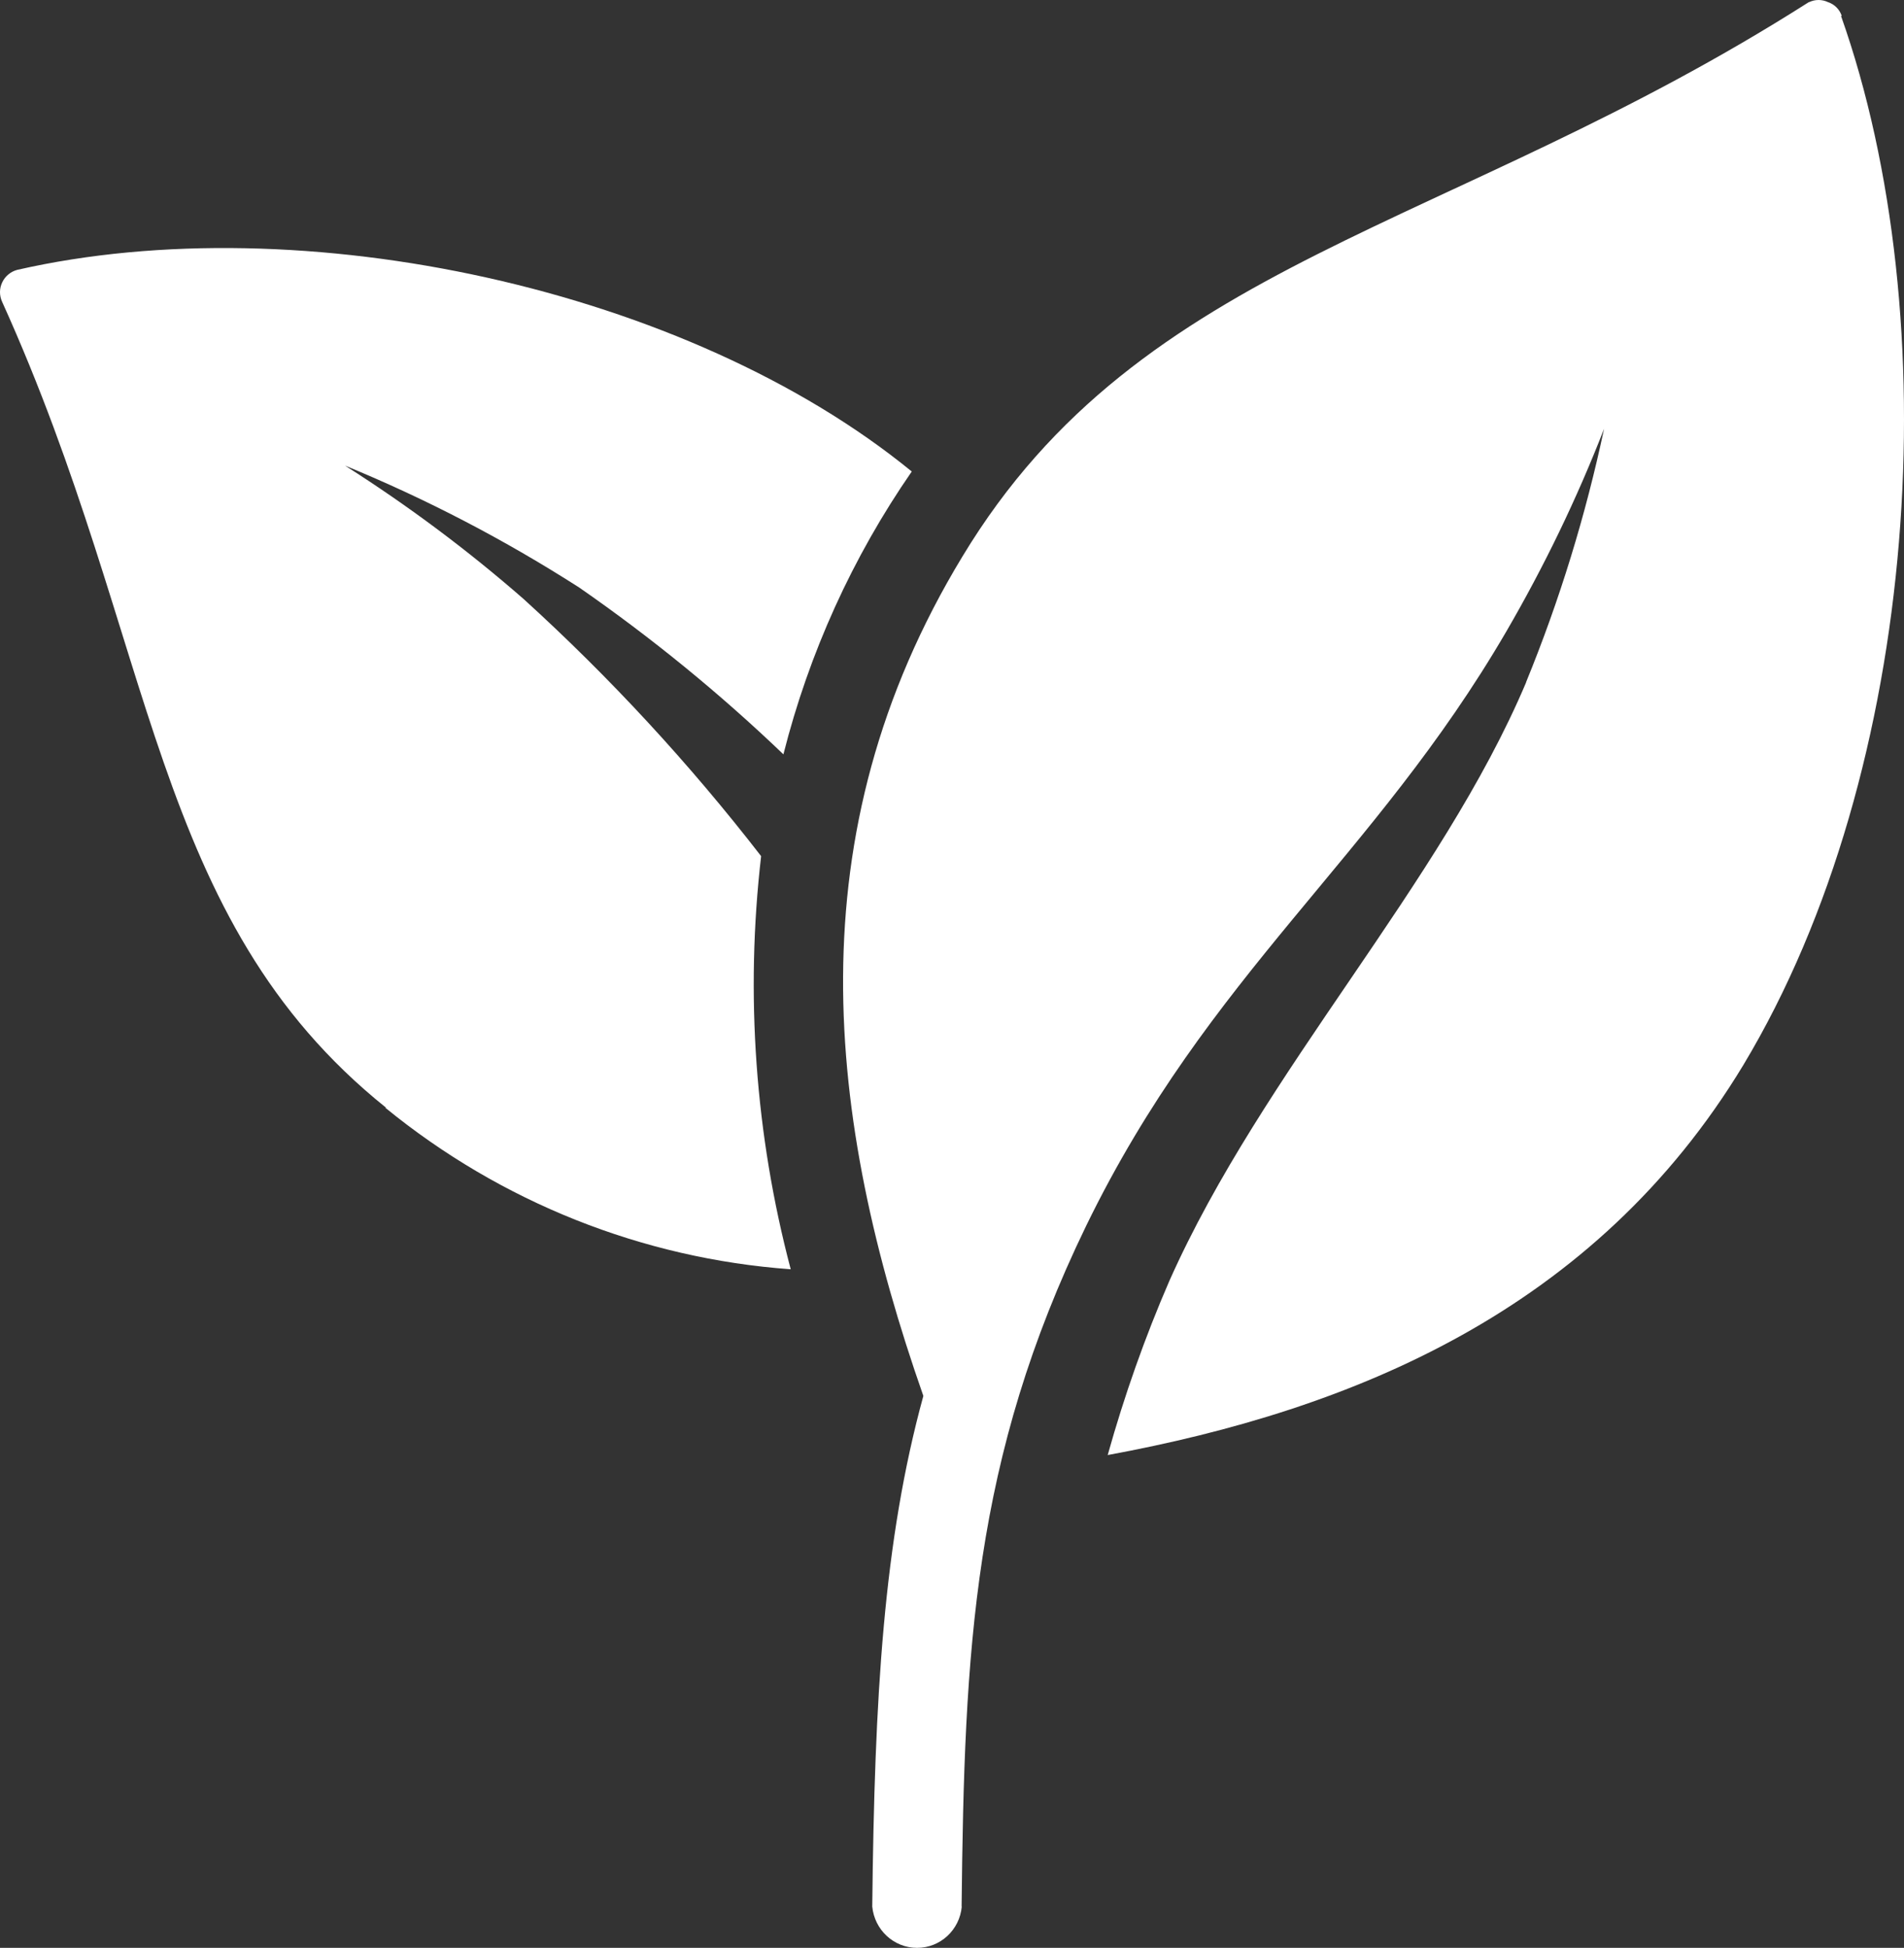 <?xml version="1.0" encoding="UTF-8"?>
<svg xmlns="http://www.w3.org/2000/svg" width="44" height="45" viewBox="0 0 44 45" fill="none">
  <rect x="0" y="0" width="44" height="45" fill="#333333" stroke="none"/>
  <path fill-rule="evenodd" clip-rule="evenodd" d="M42.545 0.369C45.008 7.325 44.401 17.756 40.29 24.6C36.862 30.273 31.27 32.571 25.598 33.615C25.982 32.243 26.457 30.895 27.025 29.587C29.181 24.747 33.292 20.436 35.269 15.761H35.266C36.041 13.87 36.643 11.908 37.069 9.906C36.439 11.525 35.681 13.091 34.808 14.592C31.749 19.843 27.944 22.481 25.101 28.318C22.486 33.709 22.285 38.108 22.222 44.049L22.226 44.046C22.176 44.589 21.729 45 21.193 45C20.658 45 20.21 44.589 20.157 44.046C20.21 39.188 20.418 35.599 21.338 32.249C19.093 25.844 18.336 19.292 22.24 12.858C26.39 5.985 33.444 5.373 41.804 0.047V0.051C41.945 -0.017 42.107 -0.017 42.248 0.051C42.396 0.101 42.513 0.219 42.562 0.369L42.545 0.369ZM8.904 25.591C11.578 27.775 14.848 29.076 18.273 29.323C17.452 26.217 17.219 22.975 17.589 19.779C15.933 17.641 14.098 15.654 12.104 13.842C10.807 12.709 9.426 11.679 7.974 10.757C9.856 11.529 11.667 12.473 13.386 13.574C15.056 14.732 16.634 16.019 18.104 17.427C18.696 15.086 19.7 12.873 21.07 10.893C15.895 6.664 6.974 4.734 0.396 6.235C0.248 6.275 0.121 6.378 0.054 6.518C-0.017 6.661 -0.017 6.825 0.047 6.968C3.644 14.911 3.454 21.208 8.922 25.591L8.904 25.591Z" fill="white"></path>
</svg>
